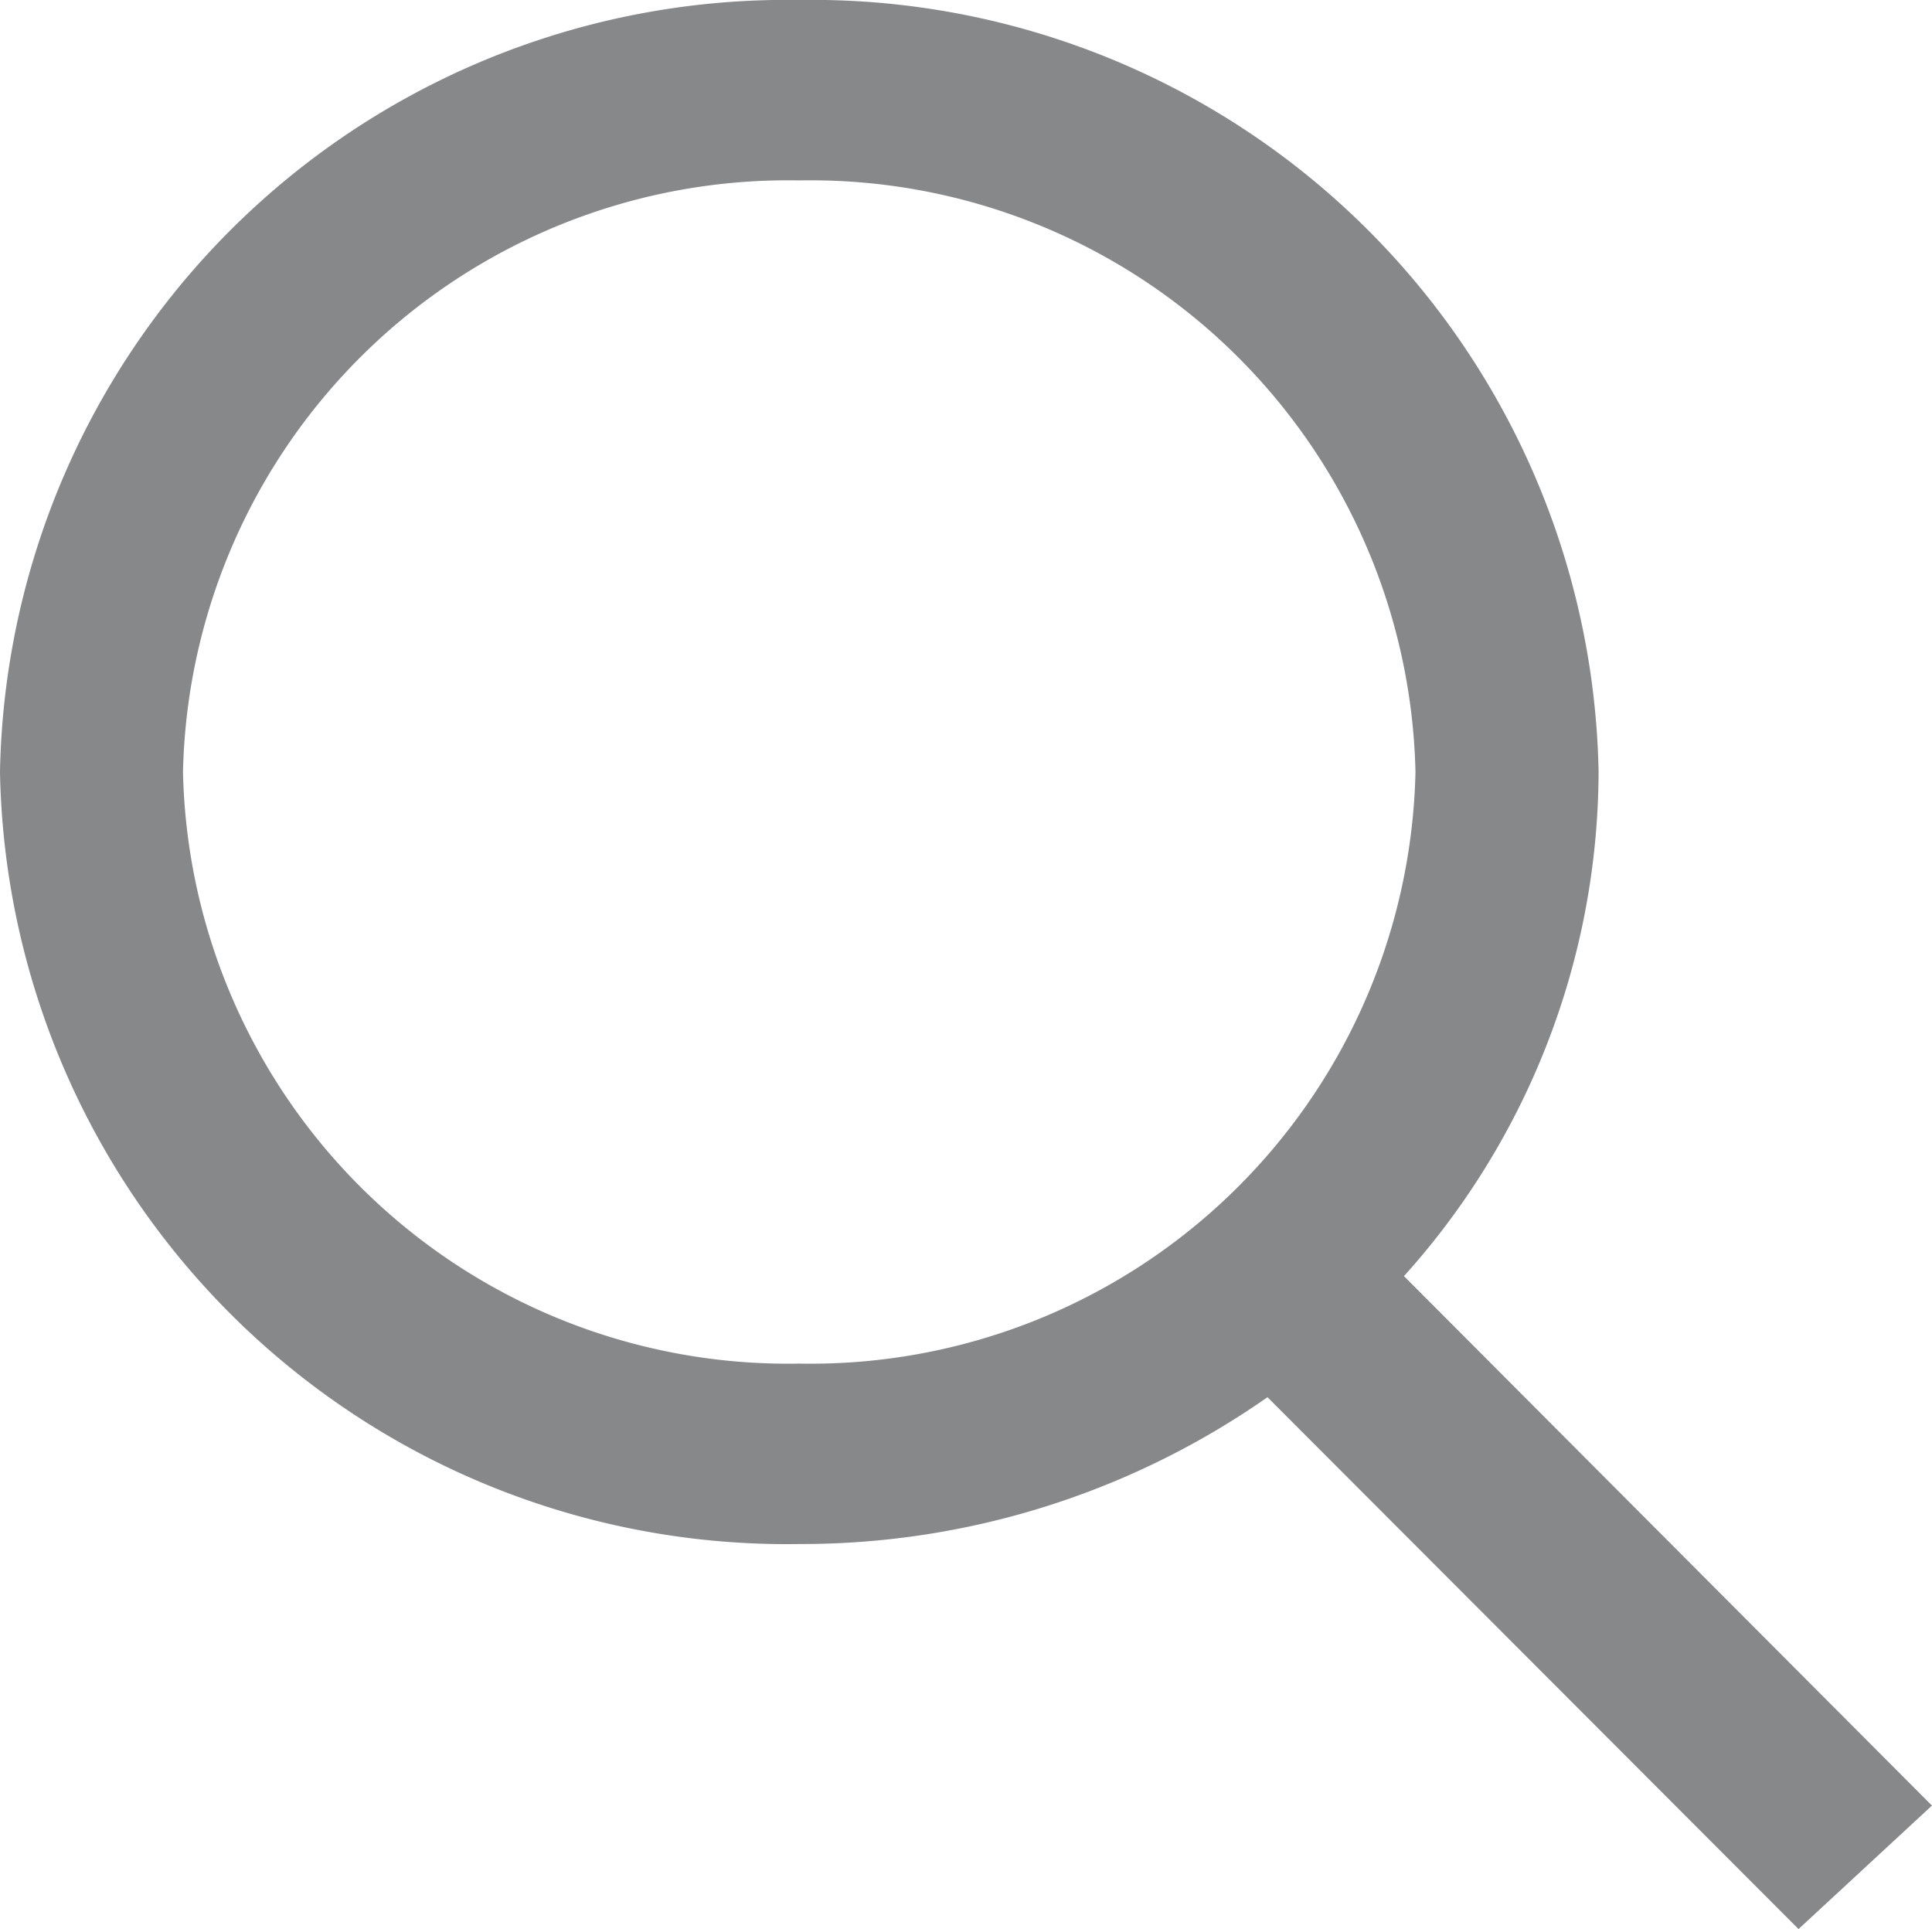 <svg xmlns="http://www.w3.org/2000/svg" width="17.221" height="17.194" viewBox="0 0 17.221 17.194">
  <path id="search-svgrepo-com" d="M16.983,15.579l-4.687-4.7a6.245,6.245,0,0,0,1.936-4.5A6.513,6.513,0,0,0,7.607,0,6.513,6.513,0,0,0,.983,6.381a6.513,6.513,0,0,0,6.624,6.381,6.748,6.748,0,0,0,4.222-1.468L16.528,16ZM7.607,12.154A5.893,5.893,0,0,1,1.614,6.381,5.893,5.893,0,0,1,7.607.608,5.893,5.893,0,0,1,13.6,6.381,5.893,5.893,0,0,1,7.607,12.154Z" transform="translate(-0.483 0.5)" fill="none" stroke="#87888a" stroke-width="1"/>
</svg>
